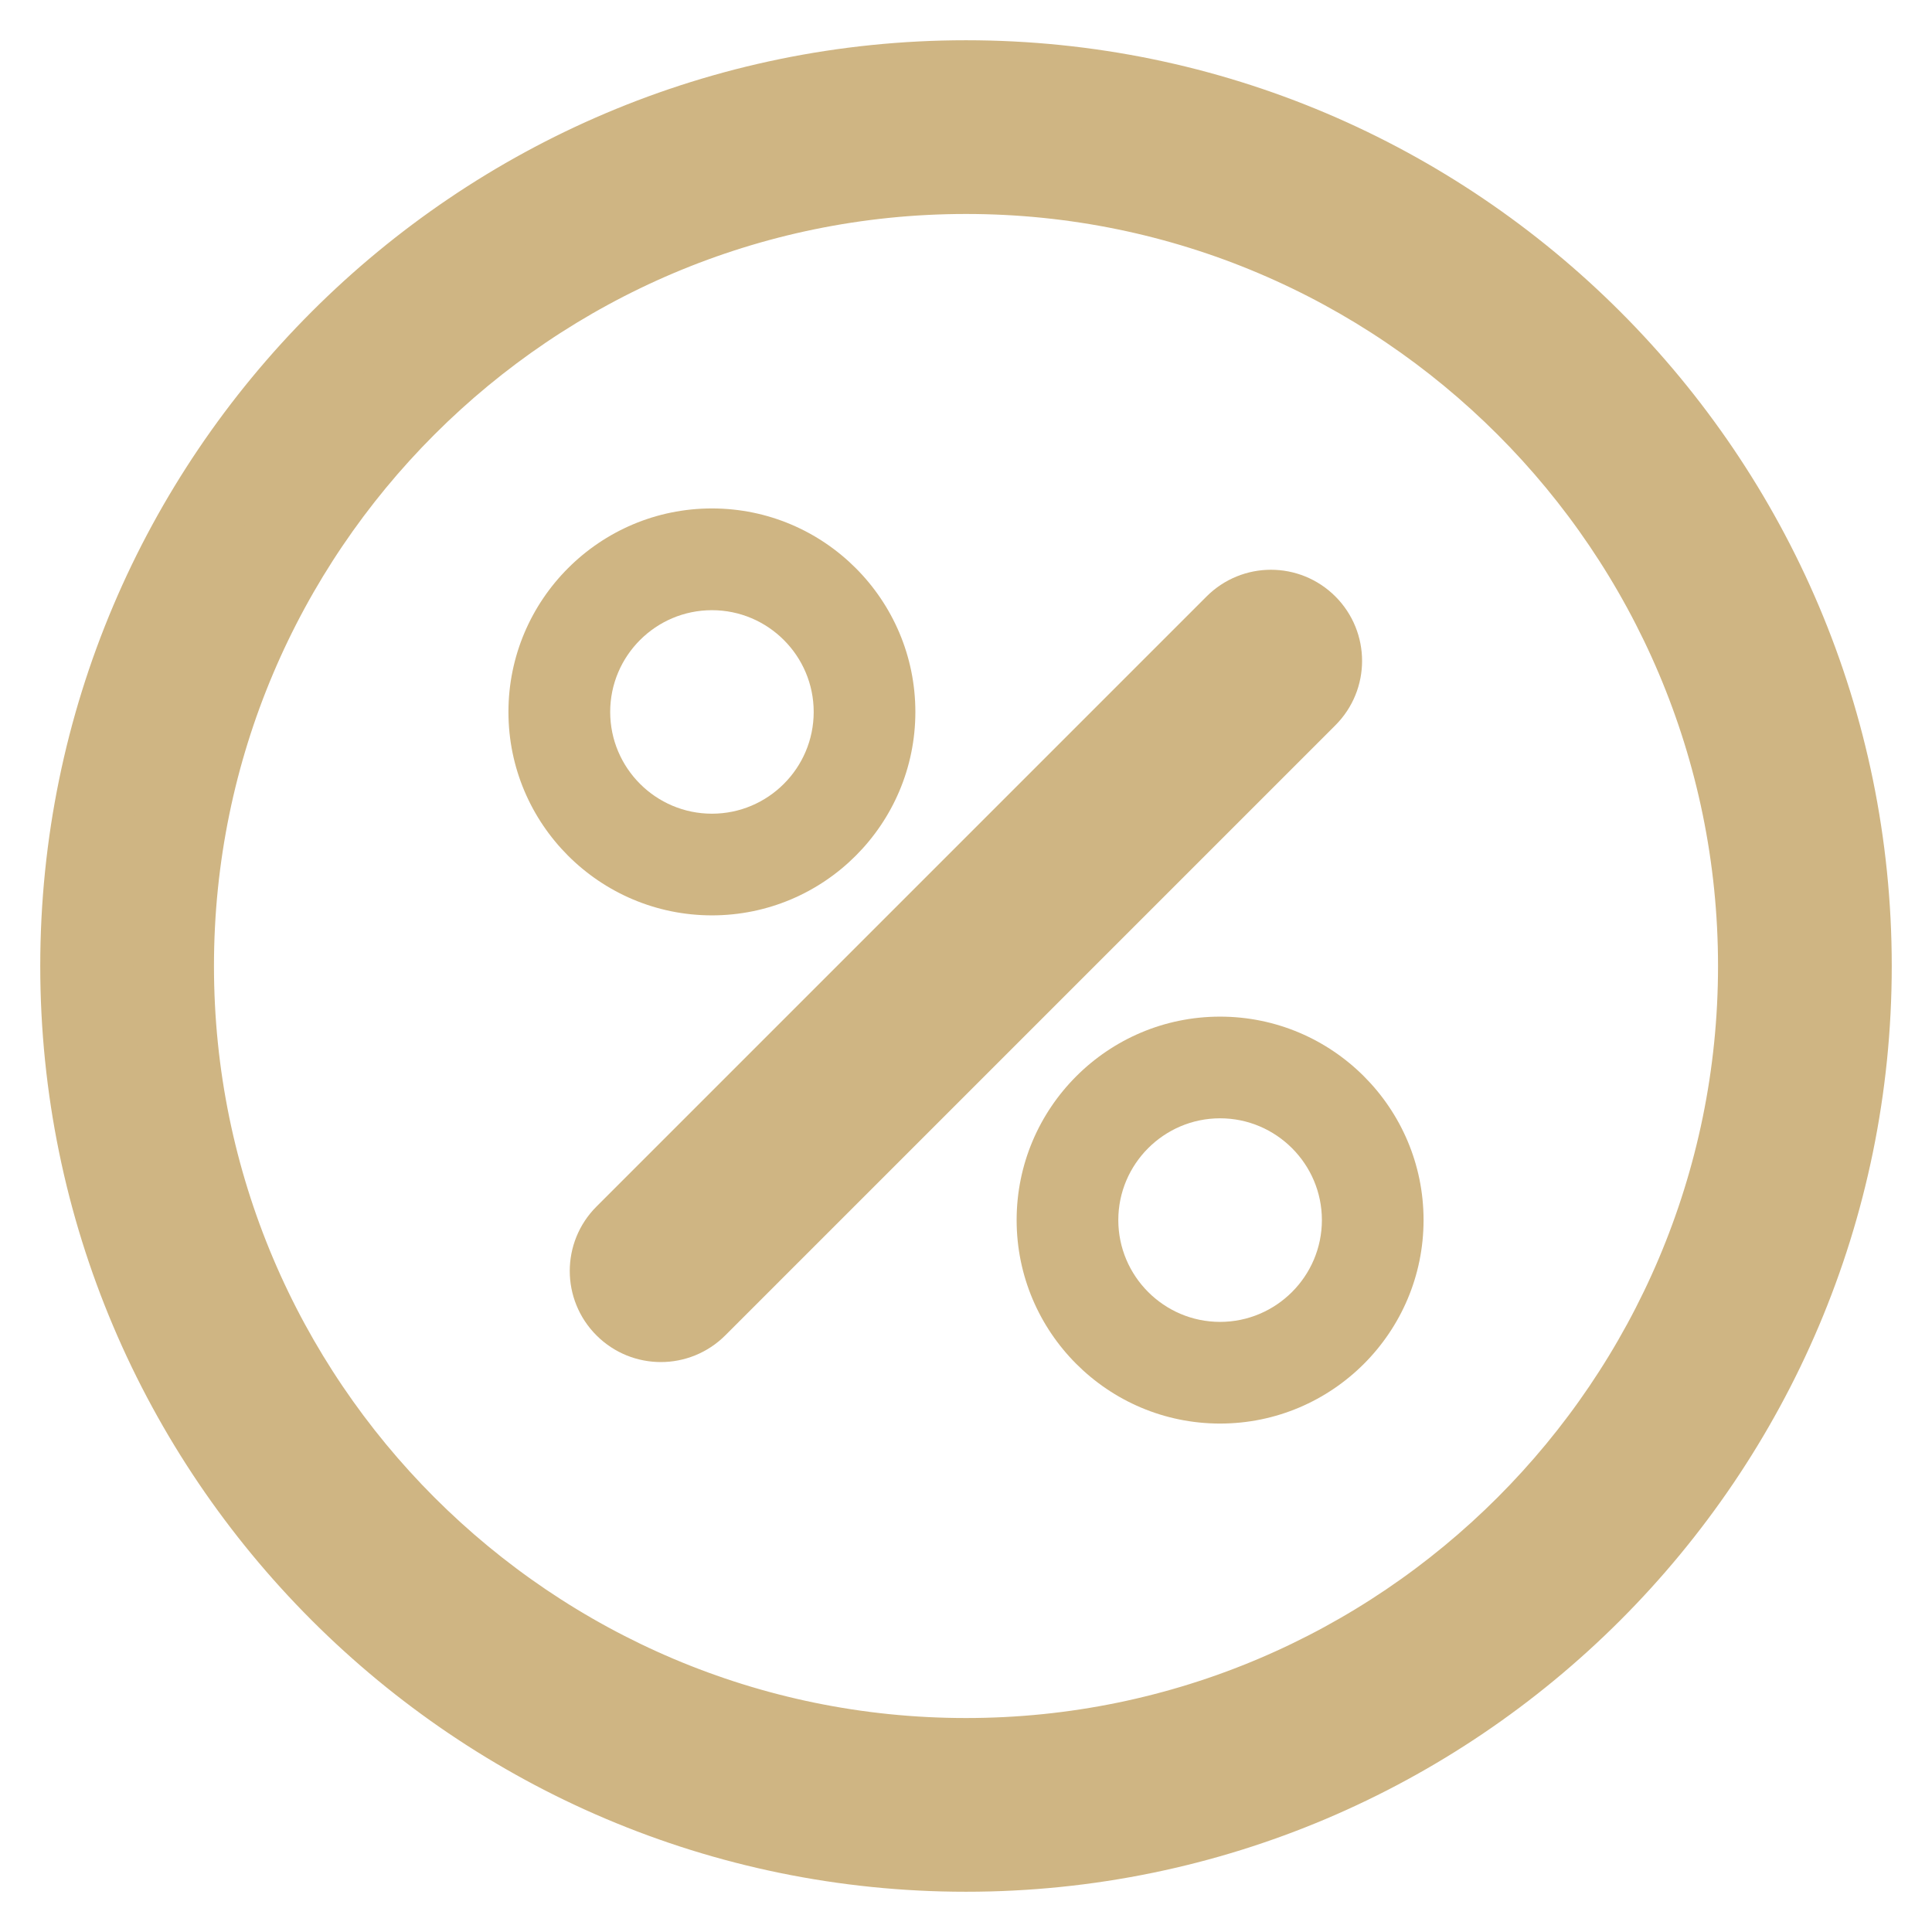 <svg width="24" height="24" viewBox="0 0 24 24" fill="none" xmlns="http://www.w3.org/2000/svg">
<g clip-path="url(#clip0_195848_14697)">
<path d="M12 1C5.935 1 1 5.935 1 12C1 18.065 5.935 23 12 23C18.065 23 23 18.065 23 12C23 5.935 18.065 1 12 1ZM12 21.842C6.573 21.842 2.158 17.427 2.158 12C2.158 6.573 6.573 2.158 12 2.158C17.427 2.158 21.842 6.573 21.842 12C21.842 17.427 17.427 21.842 12 21.842Z" fill="#CFB583" stroke="#CFB583"/>
<path d="M16.235 7.763C15.988 7.516 15.589 7.516 15.342 7.763L7.763 15.342C7.516 15.589 7.516 15.988 7.763 16.235C7.887 16.359 8.048 16.42 8.21 16.42C8.371 16.42 8.533 16.358 8.656 16.235L16.235 8.656C16.482 8.41 16.482 8.01 16.235 7.763Z" fill="#CFB583" stroke="#CFB583"/>
<path d="M11.371 8.844C11.371 7.45 10.238 6.316 8.844 6.316C7.45 6.316 6.316 7.45 6.316 8.844C6.316 10.238 7.45 11.371 8.844 11.371C10.238 11.371 11.371 10.238 11.371 8.844ZM7.58 8.844C7.58 8.147 8.147 7.58 8.844 7.58C9.541 7.58 10.108 8.147 10.108 8.844C10.108 9.541 9.541 10.108 8.844 10.108C8.147 10.108 7.58 9.541 7.58 8.844Z" fill="#CFB583"/>
<path d="M15.156 12.629C13.762 12.629 12.629 13.762 12.629 15.156C12.629 16.55 13.762 17.684 15.156 17.684C16.55 17.684 17.684 16.55 17.684 15.156C17.684 13.762 16.55 12.629 15.156 12.629ZM15.156 16.421C14.46 16.421 13.892 15.853 13.892 15.156C13.892 14.46 14.46 13.892 15.156 13.892C15.853 13.892 16.421 14.46 16.421 15.156C16.421 15.853 15.853 16.421 15.156 16.421Z" fill="#CFB583"/>
</g>
<defs>
<clipPath id="clip0_195848_14697">
<rect width="24" height="24" fill="white"/>
</clipPath>
</defs>
</svg>
